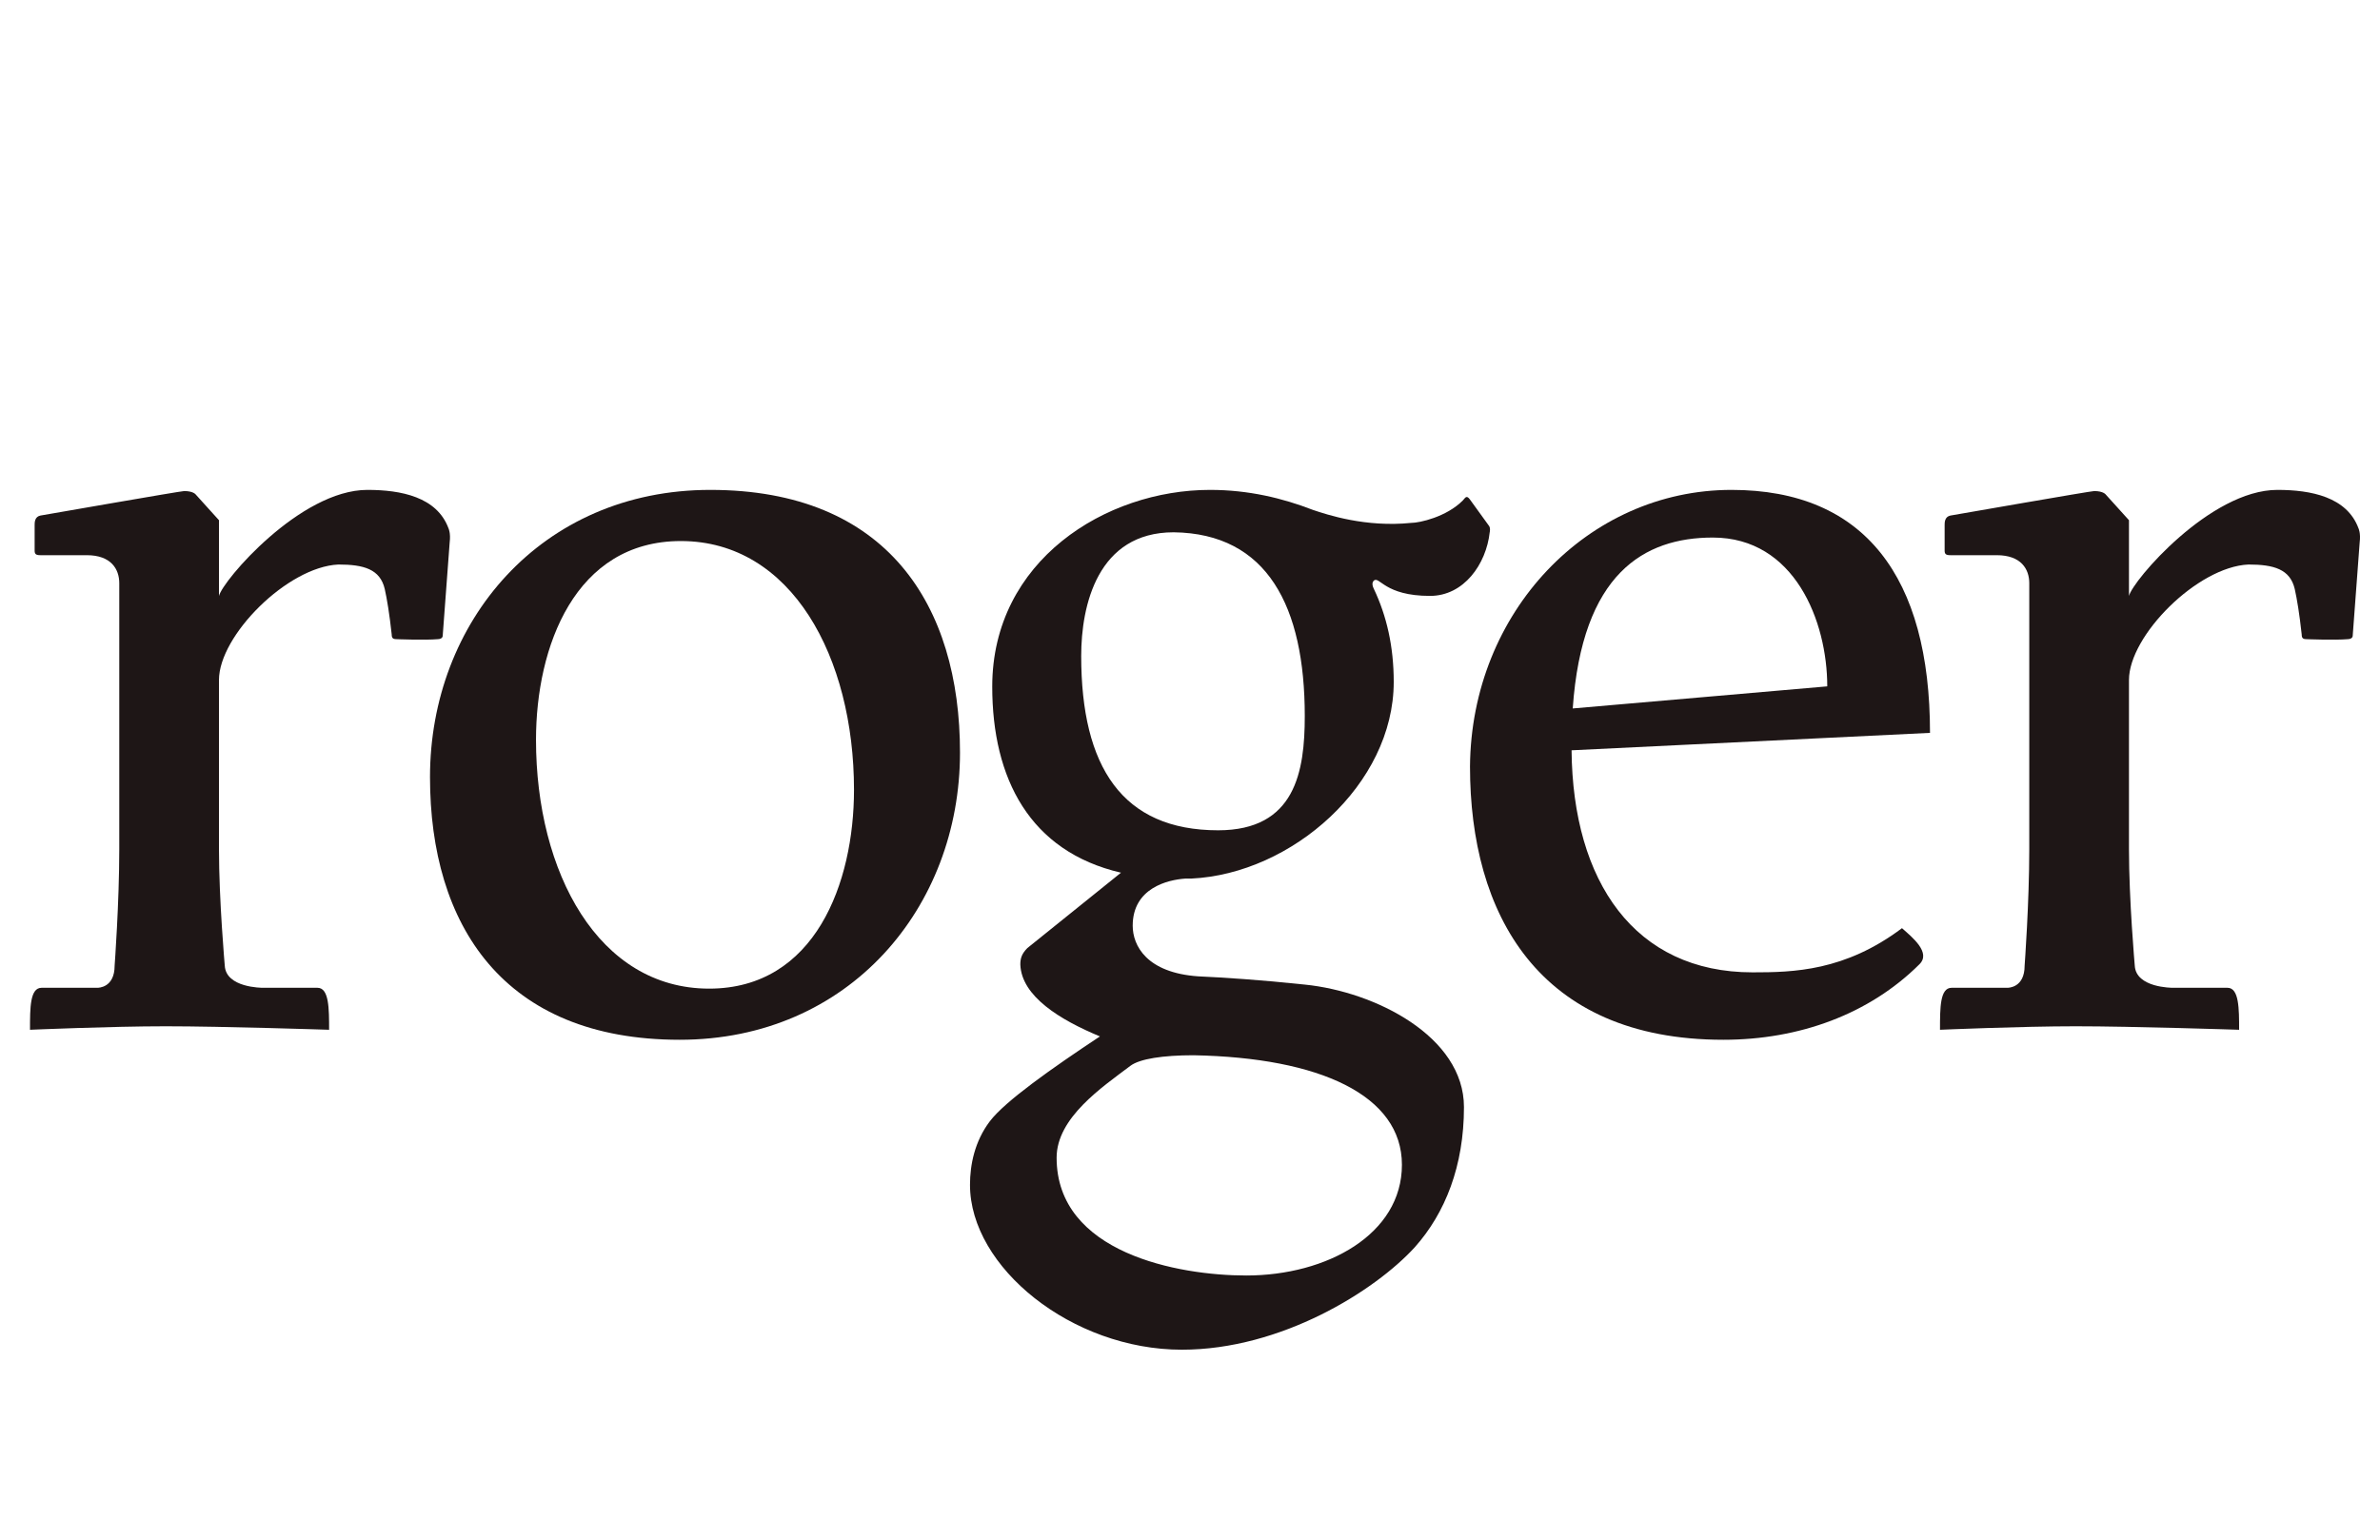 <svg width="238" height="154" viewBox="0 0 238 154" fill="none" xmlns="http://www.w3.org/2000/svg">
<g clip-path="url(#clip0_9366_60)">
<path d="M194 103C194 100.784 194 98.801 195.159 98.801H200.724C200.84 98.801 202.463 98.801 202.463 96.585C202.463 96.585 202.927 90.287 202.927 84.922V58.331C202.927 56.931 202.115 55.531 199.681 55.531H195.043C194.58 55.531 194.464 55.415 194.464 55.065V52.499C194.464 52.266 194.464 51.682 195.043 51.566C195.739 51.449 209.071 49.117 209.419 49.117C210.346 49.117 210.578 49.467 210.578 49.467L212.897 52.032V59.613C213.245 58.097 221.012 49 227.736 49C231.098 49 234.692 49.7 235.852 52.849C235.852 52.849 236.083 53.315 235.968 54.248L235.272 63.579C235.272 63.812 235.04 63.929 234.808 63.929C233.533 64.045 230.519 63.929 230.635 63.929C230.287 63.929 230.171 63.812 230.171 63.462C229.939 61.363 229.707 59.963 229.475 58.914C229.012 56.931 227.389 56.464 224.838 56.464C219.737 56.698 212.897 63.579 212.897 68.011V84.922C212.897 90.054 213.477 96.585 213.477 96.585C213.593 98.801 217.186 98.801 217.302 98.801H222.751C223.911 98.801 223.911 100.901 223.911 103C223.911 103 213.245 102.65 207.564 102.65C202.115 102.65 194 103 194 103Z" fill="#1E1616"/>
<path d="M190.198 92.837C191.249 93.767 193.117 95.279 191.949 96.442C186.929 101.442 179.924 104 172.335 104C153.772 104 147 91.326 147 76.674C147.117 61.209 158.792 49 173.152 49C186.462 49 193 57.721 193 73.302L157.157 75.046C157.274 88.186 163.462 97.256 175.254 97.256C179.34 97.256 184.477 97.139 190.198 92.837ZM171.284 53.767C164.396 53.767 158.208 57.372 157.274 70.861L182.726 68.651C182.726 62.139 179.457 53.767 171.284 53.767Z" fill="#1E1616"/>
<path d="M130.477 98.48C137.5 99.186 146.396 103.663 146.396 110.732C146.396 116.622 144.523 121.334 141.479 124.751C137.5 129.11 128.136 135 118.186 135C107.183 135 97 126.753 97 118.507C97 116.504 97.468 114.148 98.99 112.145C100.512 110.142 105.194 106.844 109.993 103.663C106.013 102.014 102.15 99.657 102.033 96.477C102.033 95.888 102.15 95.416 102.736 94.827L112.1 87.288C102.97 85.167 99.224 77.863 99.224 68.674C99.224 56.069 110.578 49 120.995 49C124.858 49 128.253 49.825 131.296 51.003C132.701 51.474 136.563 52.77 141.128 52.299C141.948 52.299 144.64 51.71 146.279 50.06C146.513 49.825 146.63 49.471 146.981 49.943L148.854 52.534C149.088 52.77 148.971 53.241 148.971 53.241C148.62 56.422 146.396 59.603 143.001 59.603C138.436 59.603 137.968 57.6 137.383 58.071C137.266 58.189 137.149 58.425 137.383 58.896C138.67 61.605 139.373 64.668 139.373 68.203C139.373 78.452 129.189 87.406 119.123 87.877H118.537C116.782 87.995 113.27 88.819 113.27 92.589C113.27 94.592 114.675 97.301 119.825 97.655C122.4 97.773 126.029 98.008 130.477 98.48ZM113.036 106.608C110.227 108.729 105.662 111.792 105.662 115.797C105.662 125.34 117.835 127.578 124.624 127.578C132.701 127.578 140.192 123.455 140.192 116.504C140.192 109.553 131.998 105.784 119.357 105.548C116.313 105.548 113.972 105.901 113.036 106.608ZM117.367 53.241C109.759 53.241 108.12 60.545 108.12 65.611C108.12 76.685 112.217 83.047 121.815 83.047C129.54 83.047 130.477 77.156 130.477 71.619C130.477 60.663 126.731 53.359 117.367 53.241Z" fill="#1E1616"/>
<path d="M53.6 74C53.6 87.256 59.842 98.884 70.913 98.884C81.513 98.884 85.4 88.302 85.4 79C85.4 65.744 79.158 54.116 68.087 54.116C57.487 54.116 53.6 64.698 53.6 74ZM43 77.721C43 62.256 54.071 49 71.031 49C88.698 49 96 60.512 96 75.279C96 90.744 84.929 104 67.969 104C50.302 104 43 92.488 43 77.721Z" fill="#1E1616"/>
<path d="M3 103C3 100.784 3 98.801 4.159 98.801H9.724C9.84 98.801 11.463 98.801 11.463 96.585C11.463 96.585 11.927 90.287 11.927 84.922V58.331C11.927 56.931 11.115 55.531 8.681 55.531H4.043C3.58 55.531 3.464 55.415 3.464 55.065V52.499C3.464 52.266 3.464 51.682 4.043 51.566C4.739 51.449 18.071 49.117 18.419 49.117C19.346 49.117 19.578 49.467 19.578 49.467L21.897 52.032V59.613C22.245 58.097 30.012 49 36.736 49C40.098 49 43.692 49.7 44.852 52.849C44.852 52.849 45.084 53.315 44.968 54.248L44.272 63.579C44.272 63.812 44.04 63.929 43.808 63.929C42.533 64.045 39.519 63.929 39.635 63.929C39.287 63.929 39.171 63.812 39.171 63.462C38.939 61.363 38.707 59.963 38.475 58.914C38.012 56.931 36.389 56.464 33.838 56.464C28.737 56.698 21.897 63.579 21.897 68.011V84.922C21.897 90.054 22.477 96.585 22.477 96.585C22.593 98.801 26.186 98.801 26.302 98.801H31.751C32.911 98.801 32.911 100.901 32.911 103C32.911 103 22.245 102.65 16.564 102.65C11.115 102.65 3 103 3 103Z" fill="#1E1616"/>
</g>
<defs>
<clipPath id="clip0_9366_60">
<rect width="238" height="154" fill="white"/>
</clipPath>
</defs>
</svg>
